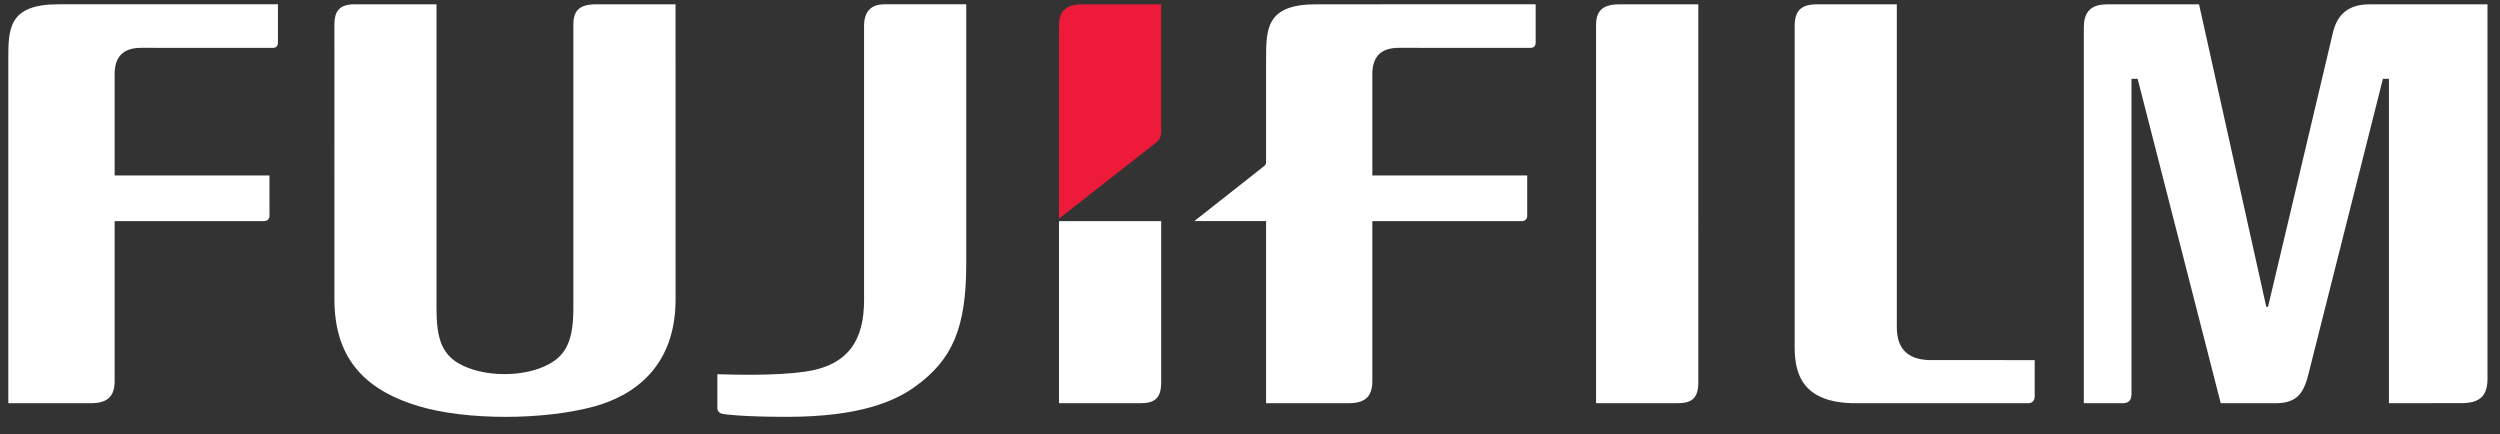 <svg width="144" height="25" viewBox="0 0 144 25" fill="none" xmlns="http://www.w3.org/2000/svg">
<rect x="0" y="0" width="144" height="25" fill="#333333" stroke="none"/>
<path d="M109.257 0.25V18.85C109.257 20.059 109.853 20.68 111.07 20.741C111.085 20.742 117.199 20.742 117.199 20.742V22.829C117.199 23.062 117.073 23.226 116.814 23.226H106.892C103.826 23.226 103.373 21.538 103.373 20.006V1.514C103.373 0.641 103.706 0.228 104.737 0.251L109.257 0.25ZM97.822 0.25L97.823 22.014C97.823 22.983 97.413 23.226 96.589 23.226H91.933V1.451C91.933 0.733 92.208 0.251 93.252 0.251L97.822 0.25ZM0.479 3.417C0.479 1.665 0.482 0.247 3.36 0.247H16.008V2.458C16.008 2.616 15.934 2.758 15.714 2.758L8.134 2.755C7.115 2.755 6.603 3.244 6.603 4.272V10.106H15.521L15.522 12.423C15.522 12.628 15.394 12.737 15.192 12.737H6.603V21.994C6.584 22.887 6.138 23.242 5.158 23.224H0.479V3.417ZM25.143 0.248V17.761C25.143 19.264 25.356 20.318 26.411 20.928C27.826 21.747 30.221 21.759 31.663 20.951C32.649 20.4 33.025 19.516 33.025 17.766V1.415C33.025 0.679 33.306 0.248 34.334 0.248H38.911L38.913 17.243C38.913 21.191 36.427 22.811 34.229 23.411C31.305 24.208 26.863 24.221 24.104 23.392C20.807 22.4 19.267 20.448 19.263 17.244L19.261 1.427C19.261 0.664 19.535 0.248 20.413 0.248H25.143ZM136.473 0.251C135.312 0.251 134.65 0.793 134.388 1.829L130.639 17.672L130.537 17.67L126.665 0.251H121.37C120.349 0.251 120.028 0.776 120.028 1.587V23.226H122.264C122.625 23.226 122.773 23.047 122.773 22.68V4.538H123.127L127.914 23.226H131.048C132.229 23.226 132.669 22.741 132.96 21.574L137.257 4.538H137.604L137.603 23.226L141.785 23.22C142.811 23.22 143.28 22.826 143.28 21.817V0.25L136.473 0.251ZM66.884 12.736H60.998V23.226H65.652C66.472 23.226 66.885 22.985 66.885 22.015C66.885 22.015 66.884 17.528 66.884 12.736" fill="white"/>
<path d="M66.54 8.253C66.747 8.086 66.868 7.96 66.883 7.6V0.251H62.313C61.284 0.251 60.998 0.754 60.998 1.469V12.594L66.54 8.253Z" fill="#ED1A3A"/>
<path d="M46.364 21.408C48.92 21.047 49.77 19.528 49.77 17.289V1.497C49.77 0.553 50.282 0.247 50.942 0.247H55.656V15.178C55.656 18.851 54.883 20.706 52.708 22.271C51.576 23.083 49.596 24.01 45.307 24.01C42.852 24.01 41.76 23.872 41.612 23.838C41.405 23.79 41.32 23.662 41.32 23.482V21.555C42.329 21.583 44.639 21.654 46.364 21.408M75.803 0.248C72.928 0.248 72.927 1.665 72.927 3.417V9.337C72.927 9.459 72.874 9.509 72.819 9.563L68.792 12.735H72.927V23.224H77.604C78.584 23.243 79.029 22.886 79.046 21.995V12.738H87.635C87.837 12.738 87.967 12.628 87.967 12.424V10.105H79.046V4.271C79.046 3.245 79.559 2.755 80.577 2.755L88.159 2.757C88.377 2.757 88.454 2.616 88.454 2.459V0.247L75.803 0.248Z" fill="white"/>
</svg>
